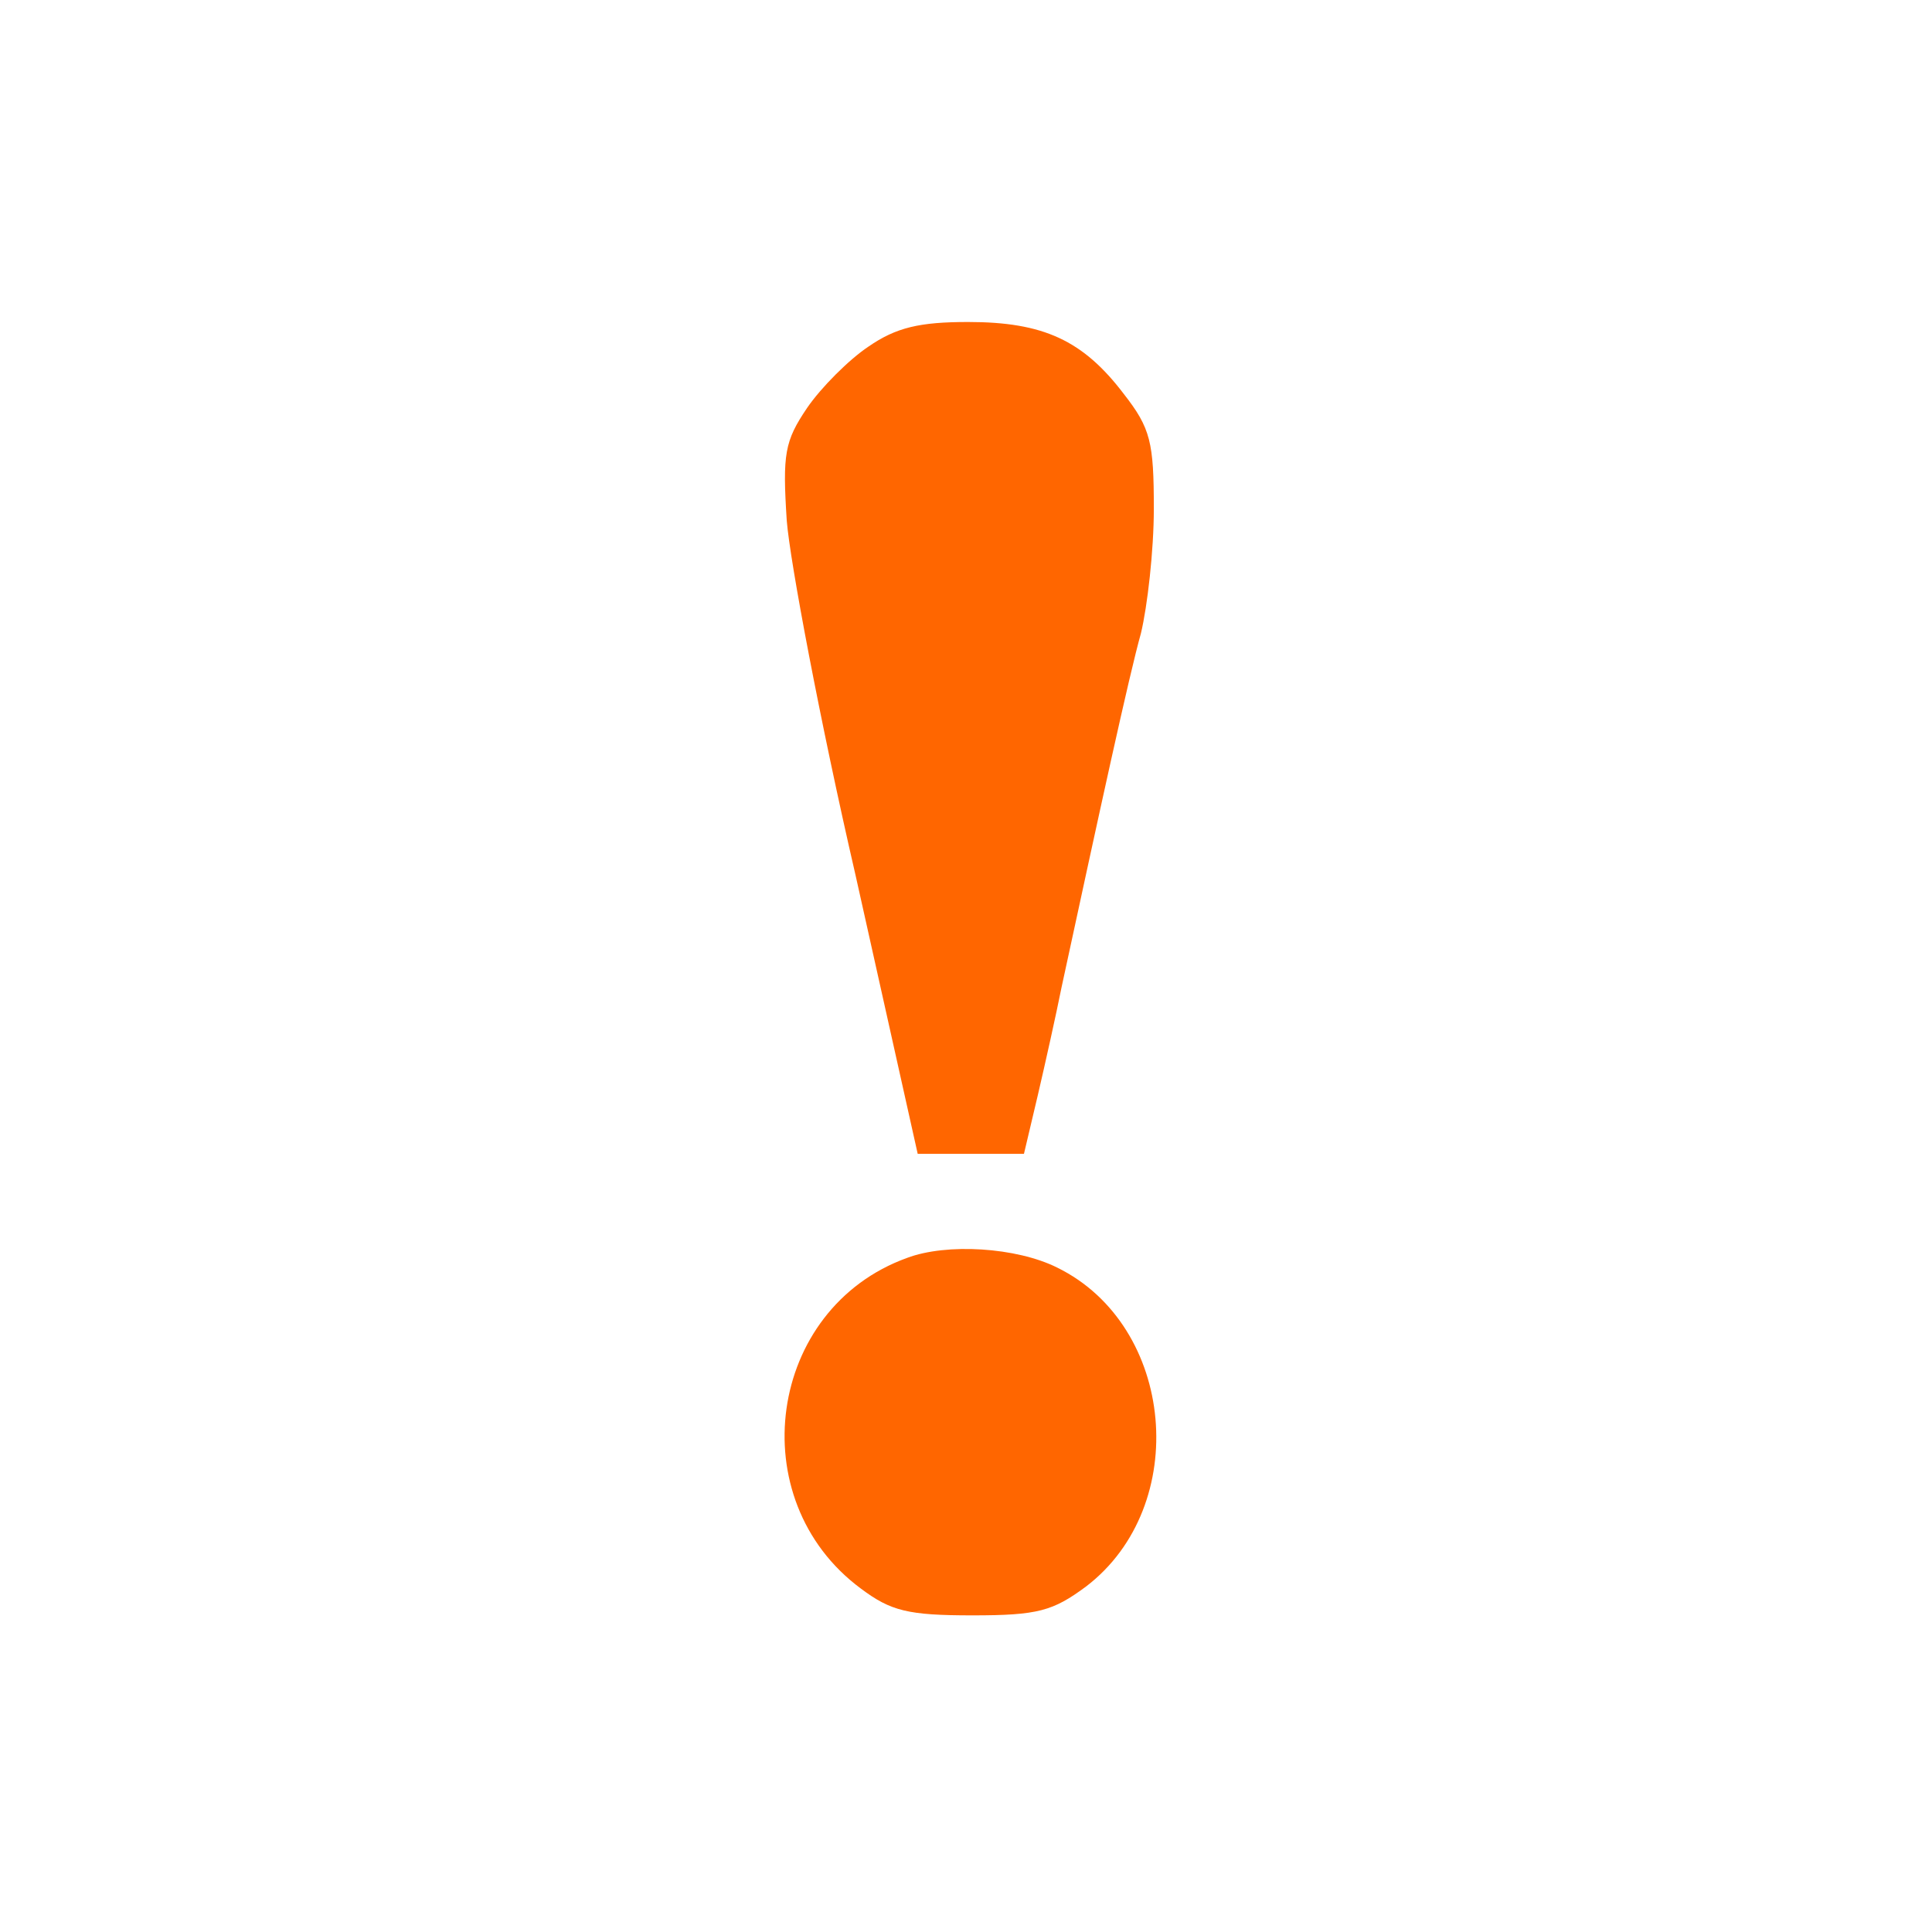 <?xml version="1.0" standalone="no"?>
<!DOCTYPE svg PUBLIC "-//W3C//DTD SVG 20010904//EN"
 "http://www.w3.org/TR/2001/REC-SVG-20010904/DTD/svg10.dtd">
<svg version="1.0" xmlns="http://www.w3.org/2000/svg"
 width="180pt" height="180pt" viewBox="0 0 180 180"
 preserveAspectRatio="xMidYMid meet">

<g transform="translate(0,180) scale(0.1,-0.1)"
fill="#ff6600" stroke="none">
<path d="M809 1477 c-18 -12 -44 -38 -57 -57 -21 -31 -23 -43 -19 -105 3 -38
31 -187 64 -330 l58 -260 49 0 50 0 13 55 c7 30 17 75 22 100 35 162 63 291
74 330 6 25 12 77 12 116 0 62 -3 75 -28 107 -38 50 -75 67 -145 67 -45 0 -67
-5 -93 -23z"/>
<path d="M845 628 c-130 -47 -155 -225 -43 -308 28 -21 44 -25 104 -25 61 0
75 4 106 27 98 75 83 243 -27 297 -38 19 -103 23 -140 9z"/>
</g>
</svg>
